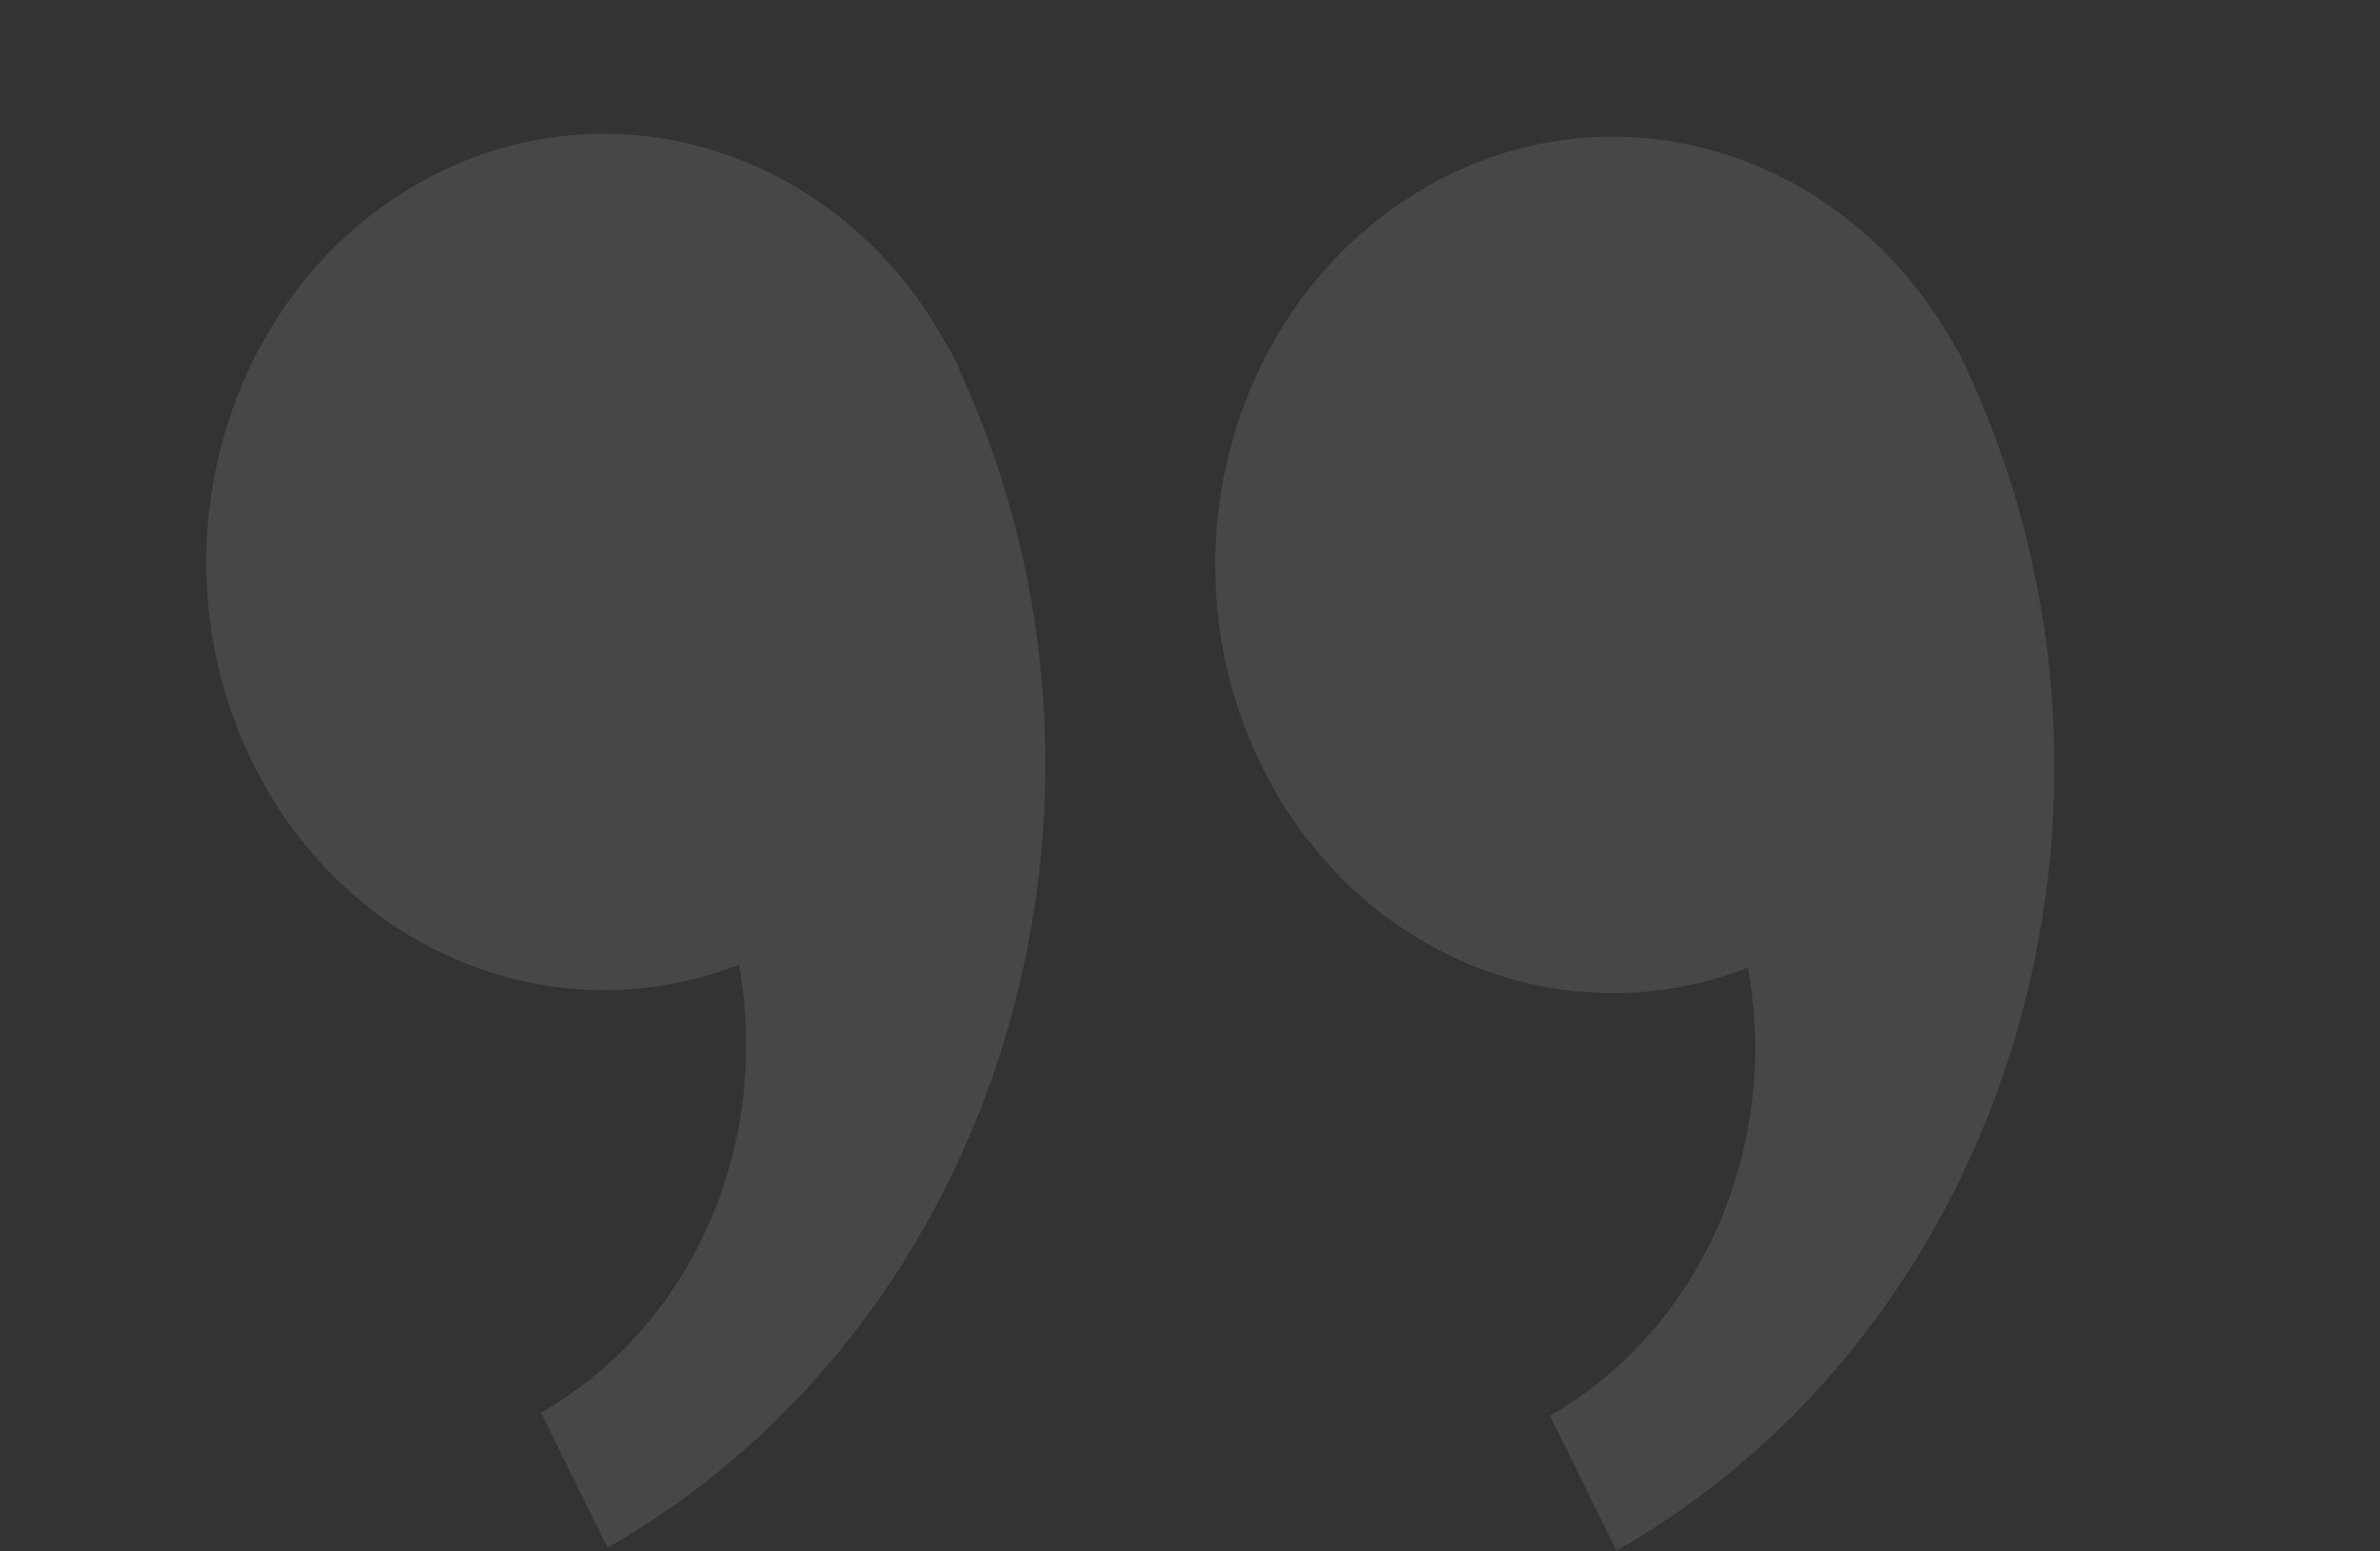 <svg xmlns="http://www.w3.org/2000/svg" width="590.947" height="385.087" viewBox="0 0 590.947 385.087"><rect x="0" y="0" width="590.947" height="385.087" fill="#333333" stroke="none"/><g transform="matrix(-0.883, 0.469, -0.469, -0.883, 582.182, 281.621)" opacity="0.1"><path d="M-6.073,209.408c-.081,1.258-.258,2.491-.3,3.766-.013.428.027.836.024,1.254-.034.838-.111,1.668-.136,2.505l.179-.133c.175,56.076,42.98,99.647,97.3,97.956,55.5-1.728,101.892-50,103.62-107.839,1.576-52.765-34.622-95.123-83.131-100.844,13.359-42.209,51.478-73.8,95.6-75.174L208.2-6.481C95.555-2.965,1.214,92.889-6.073,209.408Z" transform="translate(0 0)" fill="#fff"/><path d="M-6.073,209.408c-.081,1.258-.258,2.491-.3,3.766-.013.428.036.836.024,1.254-.034.838-.111,1.668-.136,2.505l.187-.133c.175,56.076,42.98,99.647,97.288,97.956,55.505-1.728,101.892-50,103.62-107.839,1.576-52.765-34.622-95.123-83.131-100.844,13.359-42.209,51.478-73.8,95.591-75.174l1.117-37.38C95.546-2.965,1.223,92.888-6.073,209.408Z" transform="translate(220.947 118.186)" fill="#fff"/></g></svg>
